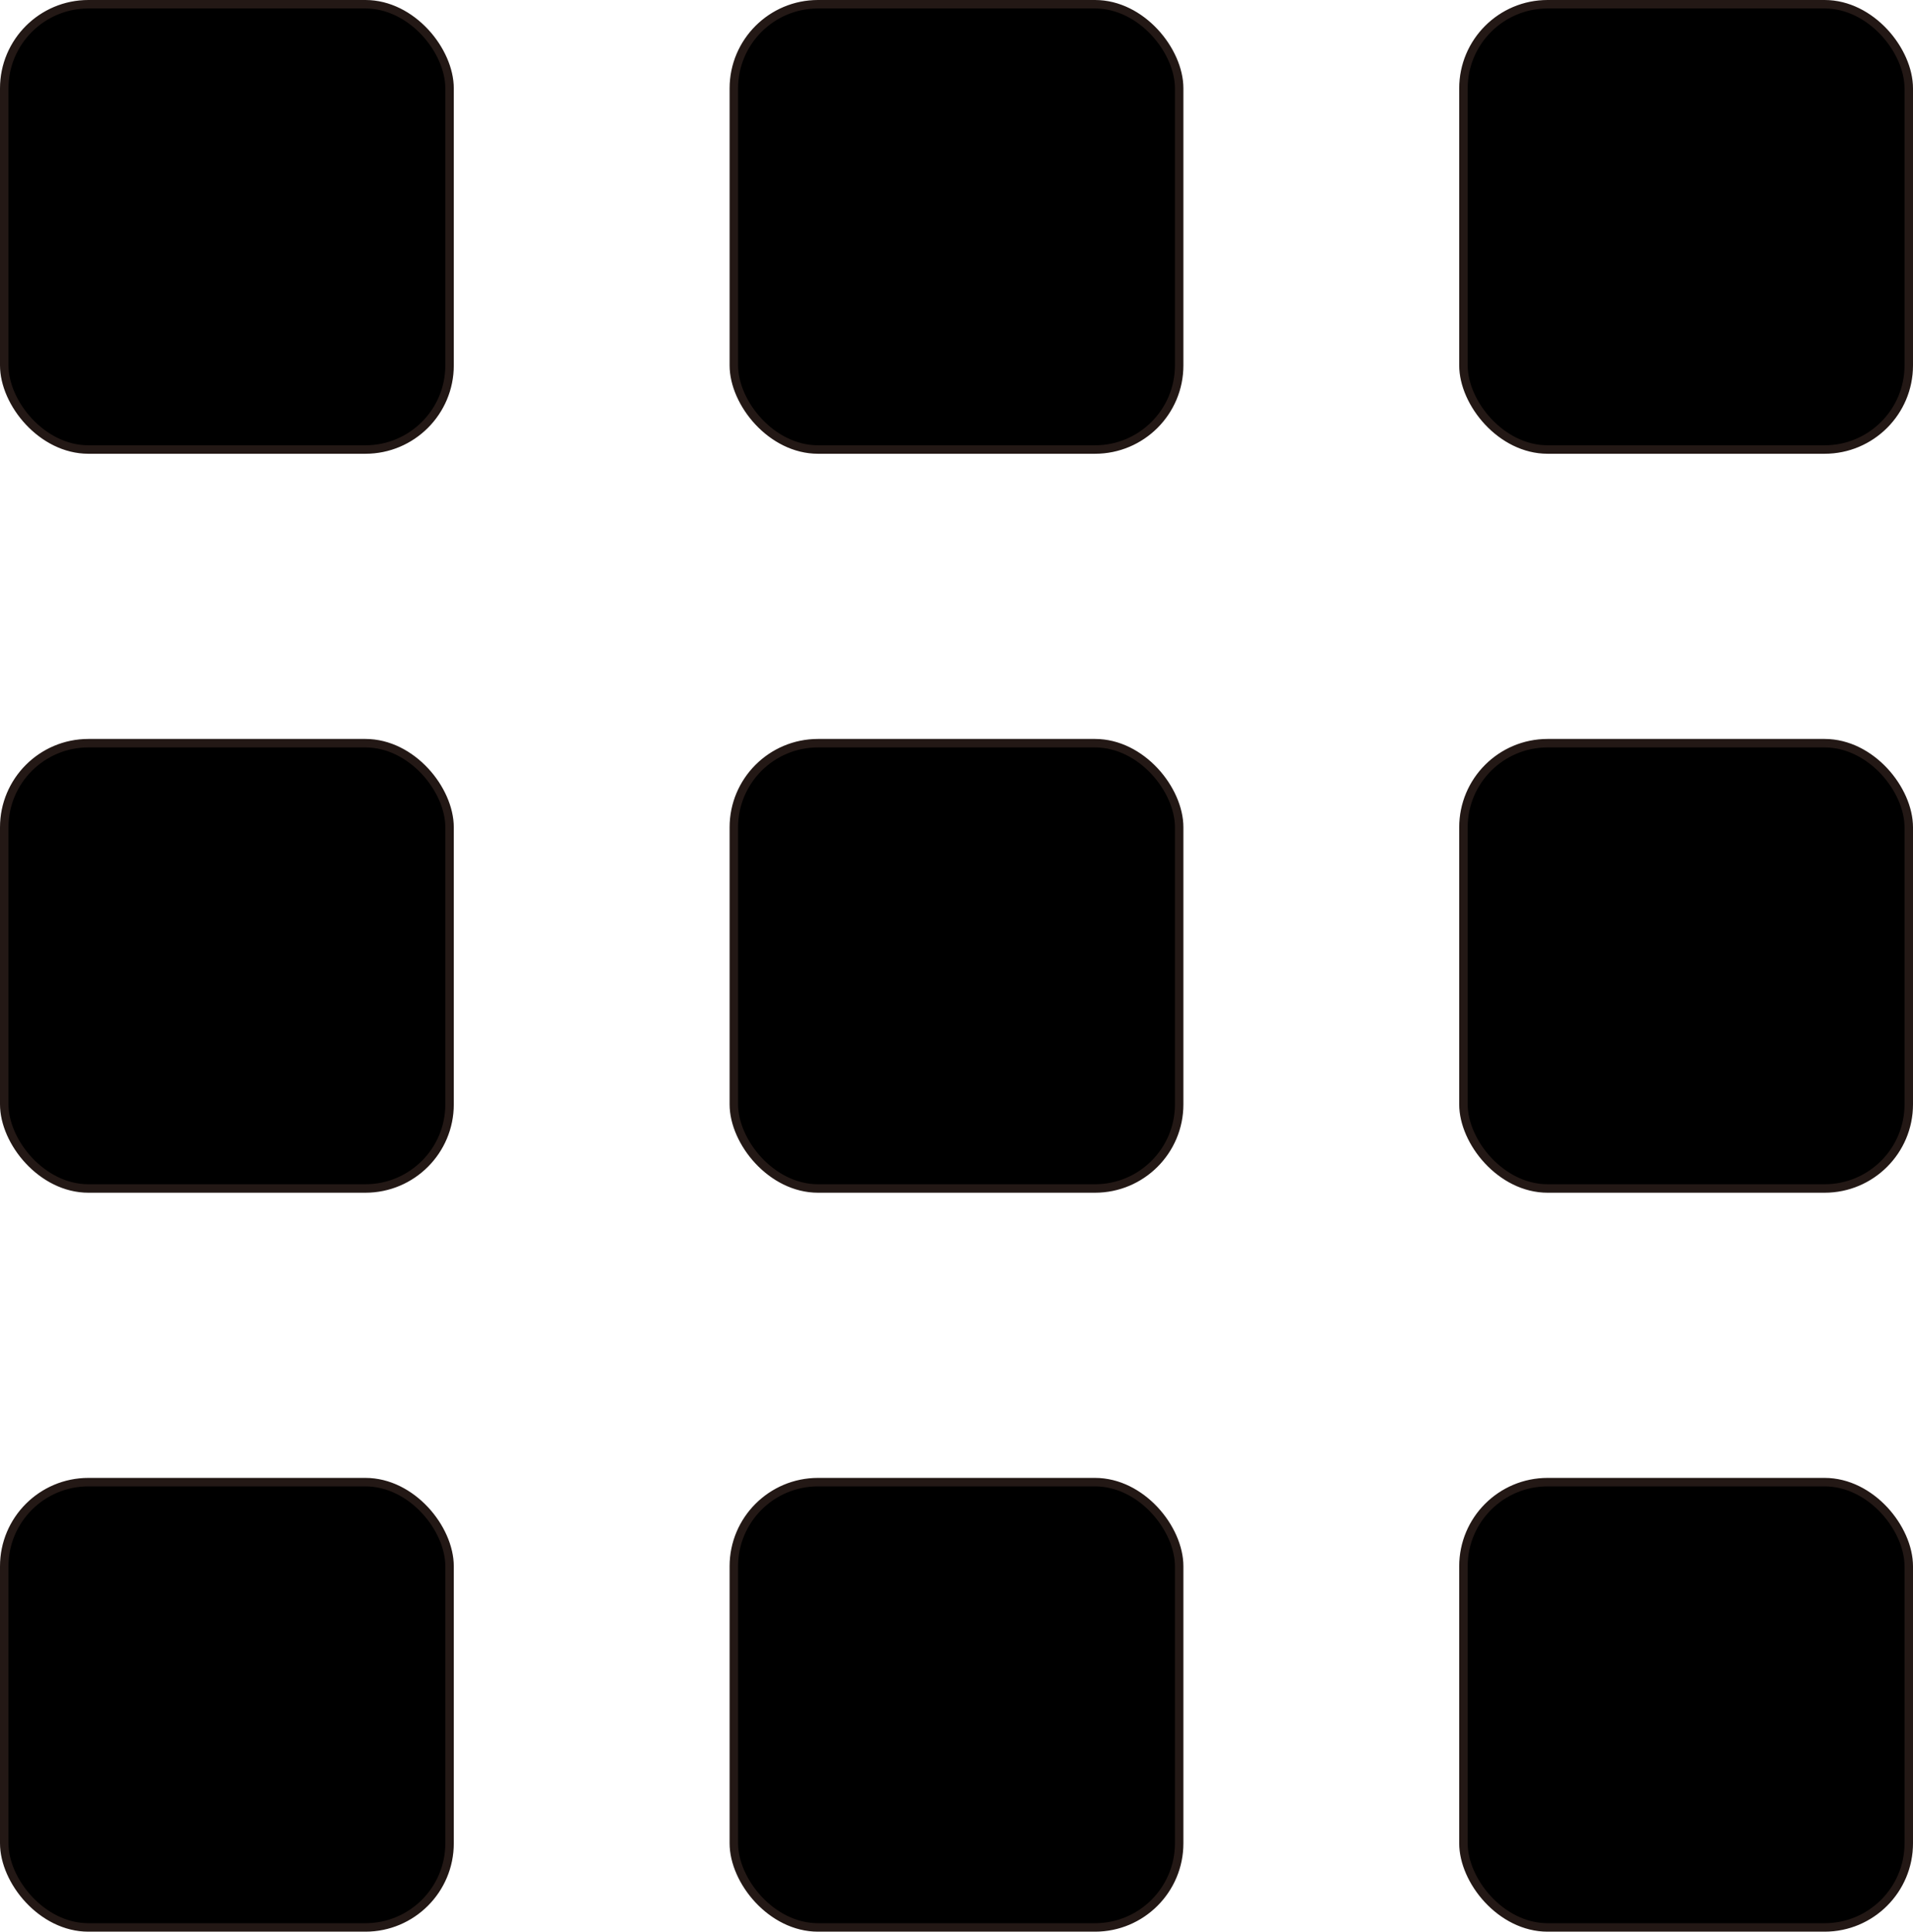 <?xml version="1.0" encoding="UTF-8"?>
<svg id="_레이어_1" data-name="레이어 1" xmlns="http://www.w3.org/2000/svg" viewBox="0 0 225.91 228.14">
  <defs>
    <style>
      .cls-1 {
        stroke: #231815;
        stroke-miterlimit: 10;
      }
    </style>
  </defs>
  <rect class="cls-1" x="86.66" y=".5" width="52.59" height="52.59" rx="9.94" ry="9.94"/>
  <rect class="cls-1" x="86.66" y="87.77" width="52.59" height="52.59" rx="9.94" ry="9.94"/>
  <rect class="cls-1" x="86.66" y="175.04" width="52.59" height="52.59" rx="9.94" ry="9.94"/>
  <rect class="cls-1" x="172.82" y="87.77" width="52.59" height="52.59" rx="9.94" ry="9.94"/>
  <rect class="cls-1" x=".5" y="87.77" width="52.59" height="52.59" rx="9.94" ry="9.94"/>
  <rect class="cls-1" x=".5" y="175.04" width="52.59" height="52.59" rx="9.94" ry="9.94"/>
  <rect class="cls-1" x="172.82" y="175.04" width="52.59" height="52.59" rx="9.94" ry="9.94"/>
  <rect class="cls-1" x="172.82" y=".5" width="52.59" height="52.59" rx="9.94" ry="9.94"/>
  <rect class="cls-1" x=".5" y=".5" width="52.59" height="52.59" rx="9.94" ry="9.94"/>
</svg>